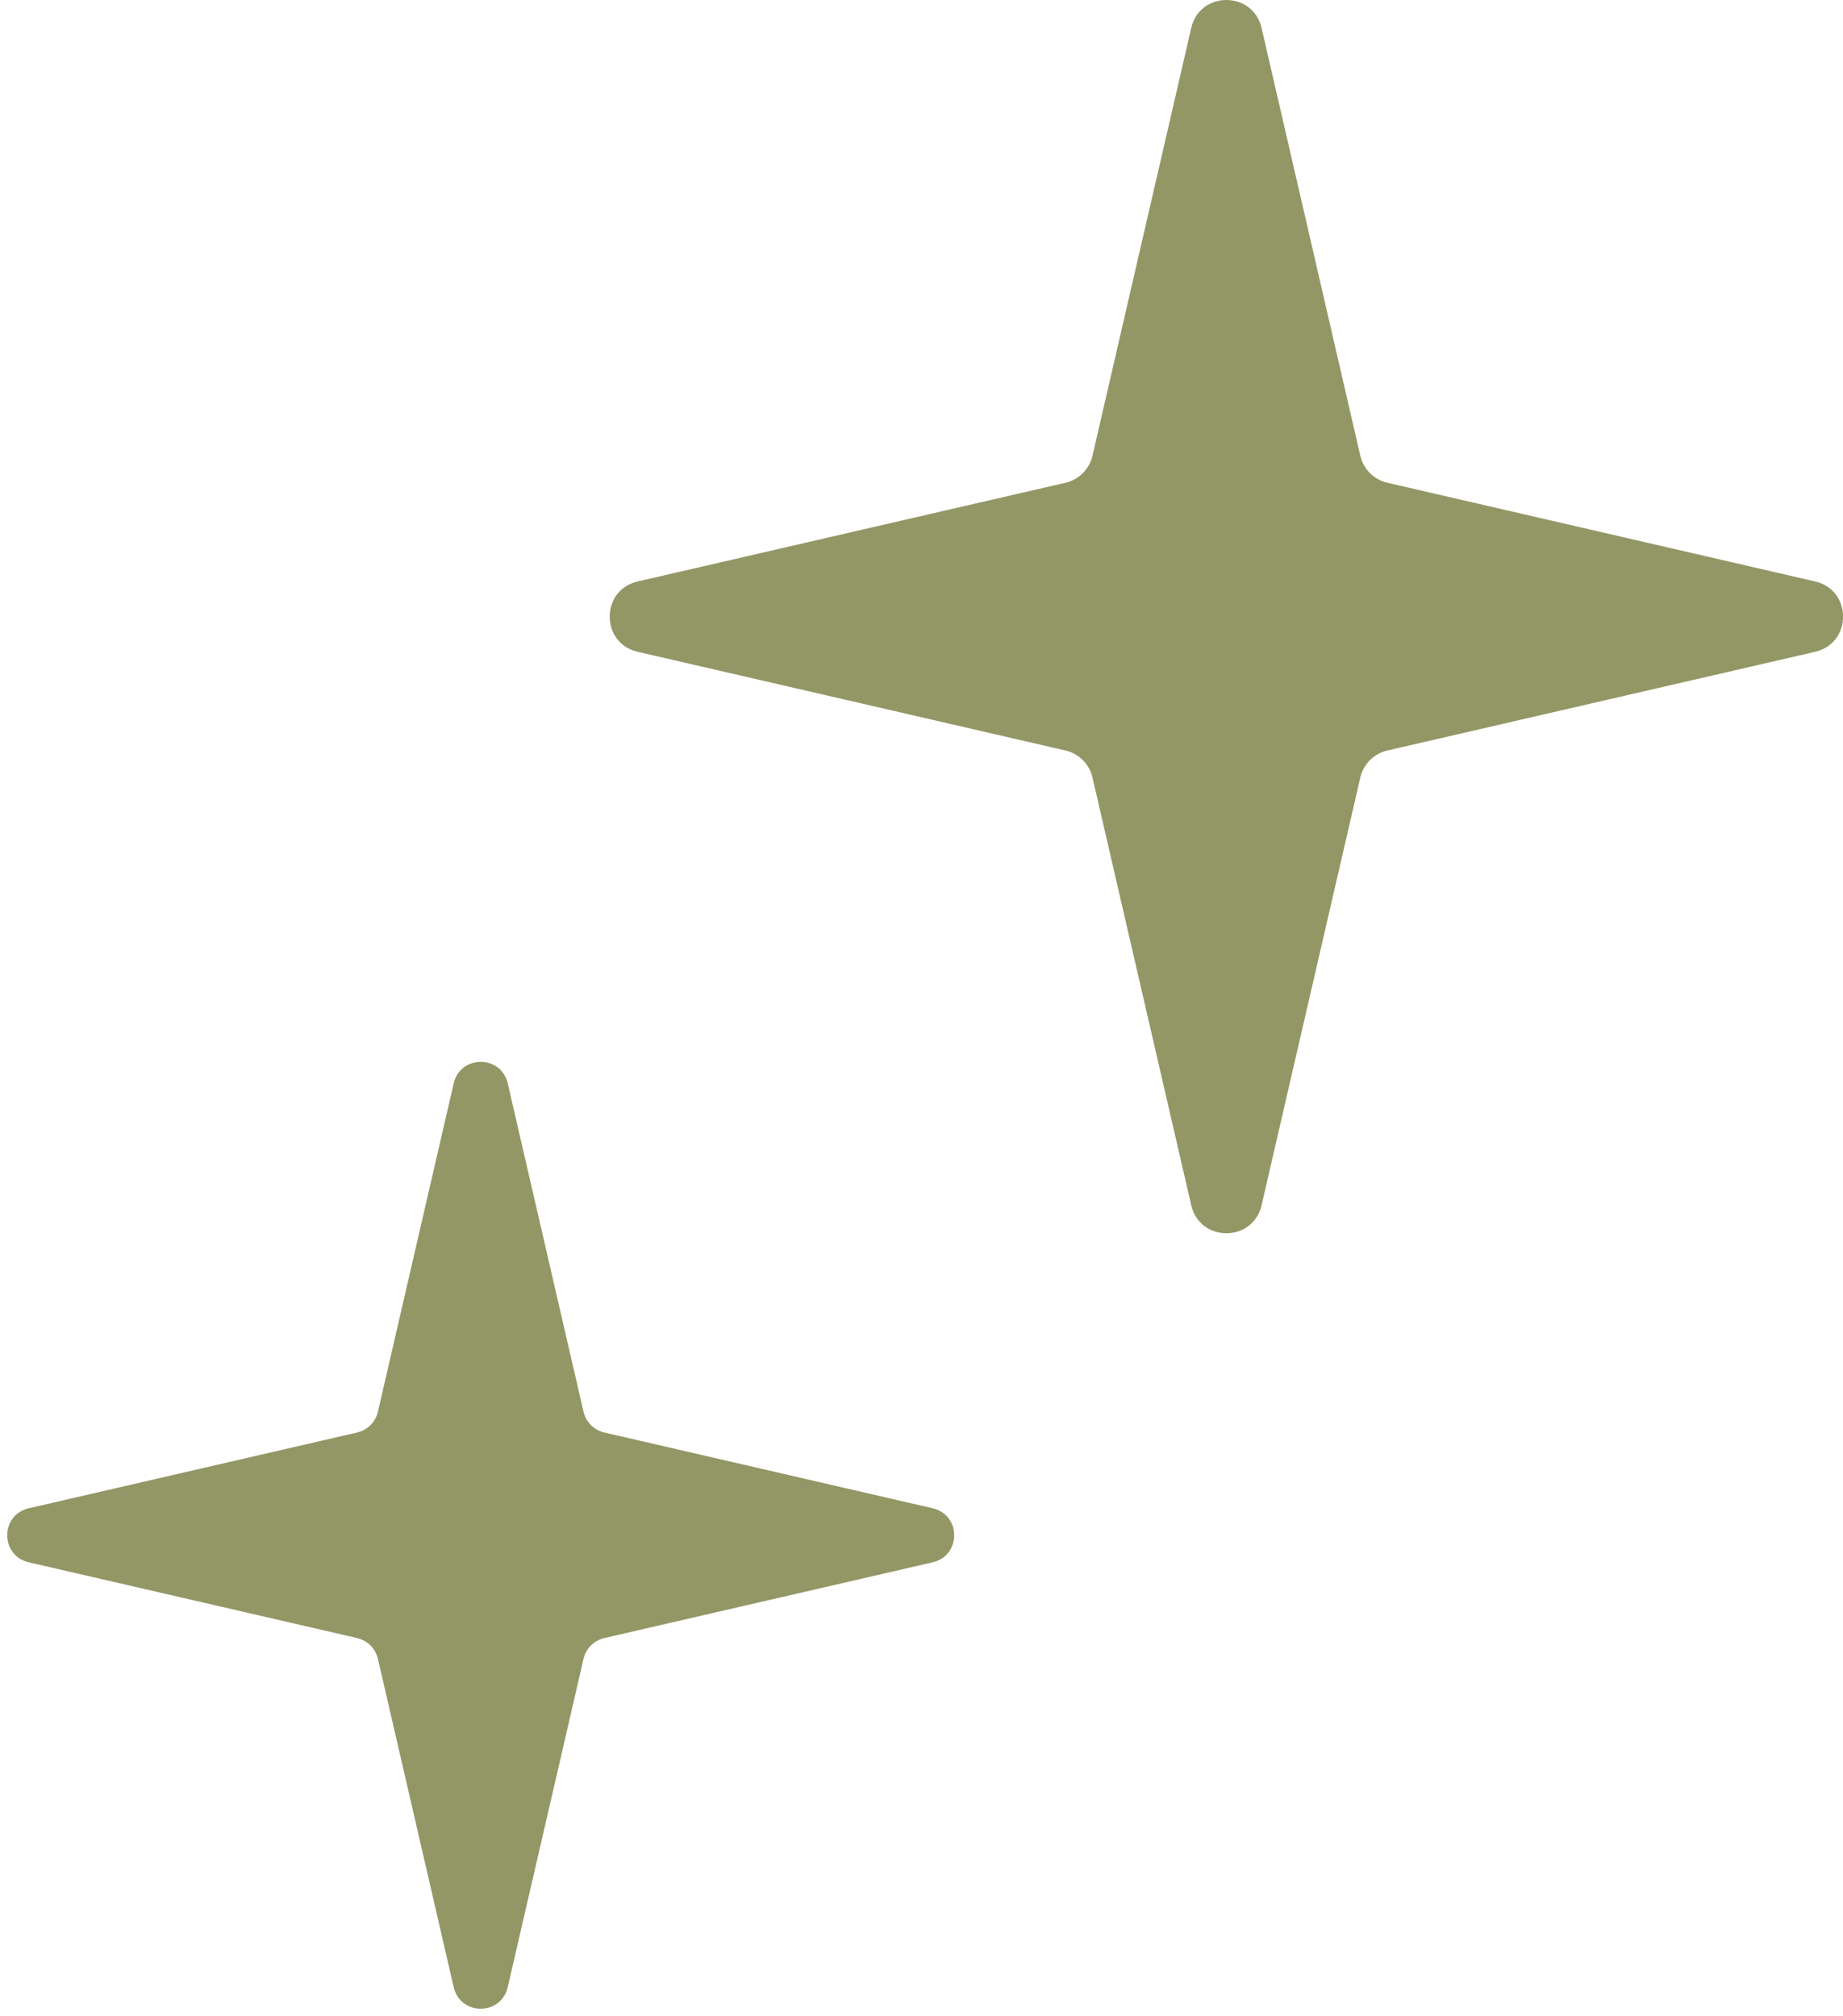 <?xml version="1.0" encoding="UTF-8" standalone="no"?><svg xmlns="http://www.w3.org/2000/svg" xmlns:xlink="http://www.w3.org/1999/xlink" fill="#929765" height="501.8" preserveAspectRatio="xMidYMid meet" version="1" viewBox="-1.8 0.0 458.7 501.8" width="458.7" zoomAndPan="magnify"><defs><clipPath id="a"><path d="M 149 0 L 456.922 0 L 456.922 307 L 149 307 Z M 149 0"/></clipPath></defs><g><g clip-path="url(#a)" id="change1_1"><path d="M 449.957 144.734 L 343.496 120.168 C 340.148 119.395 337.535 116.781 336.762 113.434 L 312.191 6.965 C 310.051 -2.32 296.824 -2.32 294.684 6.965 L 270.109 113.434 C 269.336 116.781 266.723 119.395 263.375 120.168 L 156.91 144.734 C 147.625 146.879 147.625 160.102 156.91 162.246 L 263.375 186.812 C 266.723 187.586 269.336 190.199 270.109 193.547 L 294.684 300.012 C 296.824 309.297 310.051 309.297 312.191 300.012 L 336.762 193.547 C 337.535 190.199 340.148 187.586 343.496 186.812 L 449.957 162.246 C 459.242 160.102 459.242 146.879 449.957 144.734" fill="inherit"/></g><g id="change1_2"><path d="M 230.336 375.438 L 148.602 356.574 C 146.031 355.98 144.023 353.977 143.43 351.406 L 124.566 269.664 C 122.922 262.535 112.77 262.535 111.121 269.664 L 92.258 351.406 C 91.664 353.977 89.656 355.98 87.086 356.574 L 5.348 375.438 C -1.781 377.086 -1.781 387.234 5.348 388.883 L 87.086 407.742 C 89.656 408.34 91.664 410.344 92.258 412.914 L 111.121 494.652 C 112.77 501.781 122.922 501.781 124.566 494.652 L 143.43 412.914 C 144.023 410.344 146.031 408.34 148.602 407.742 L 230.336 388.883 C 237.465 387.234 237.465 377.086 230.336 375.438" fill="inherit"/></g></g></svg>